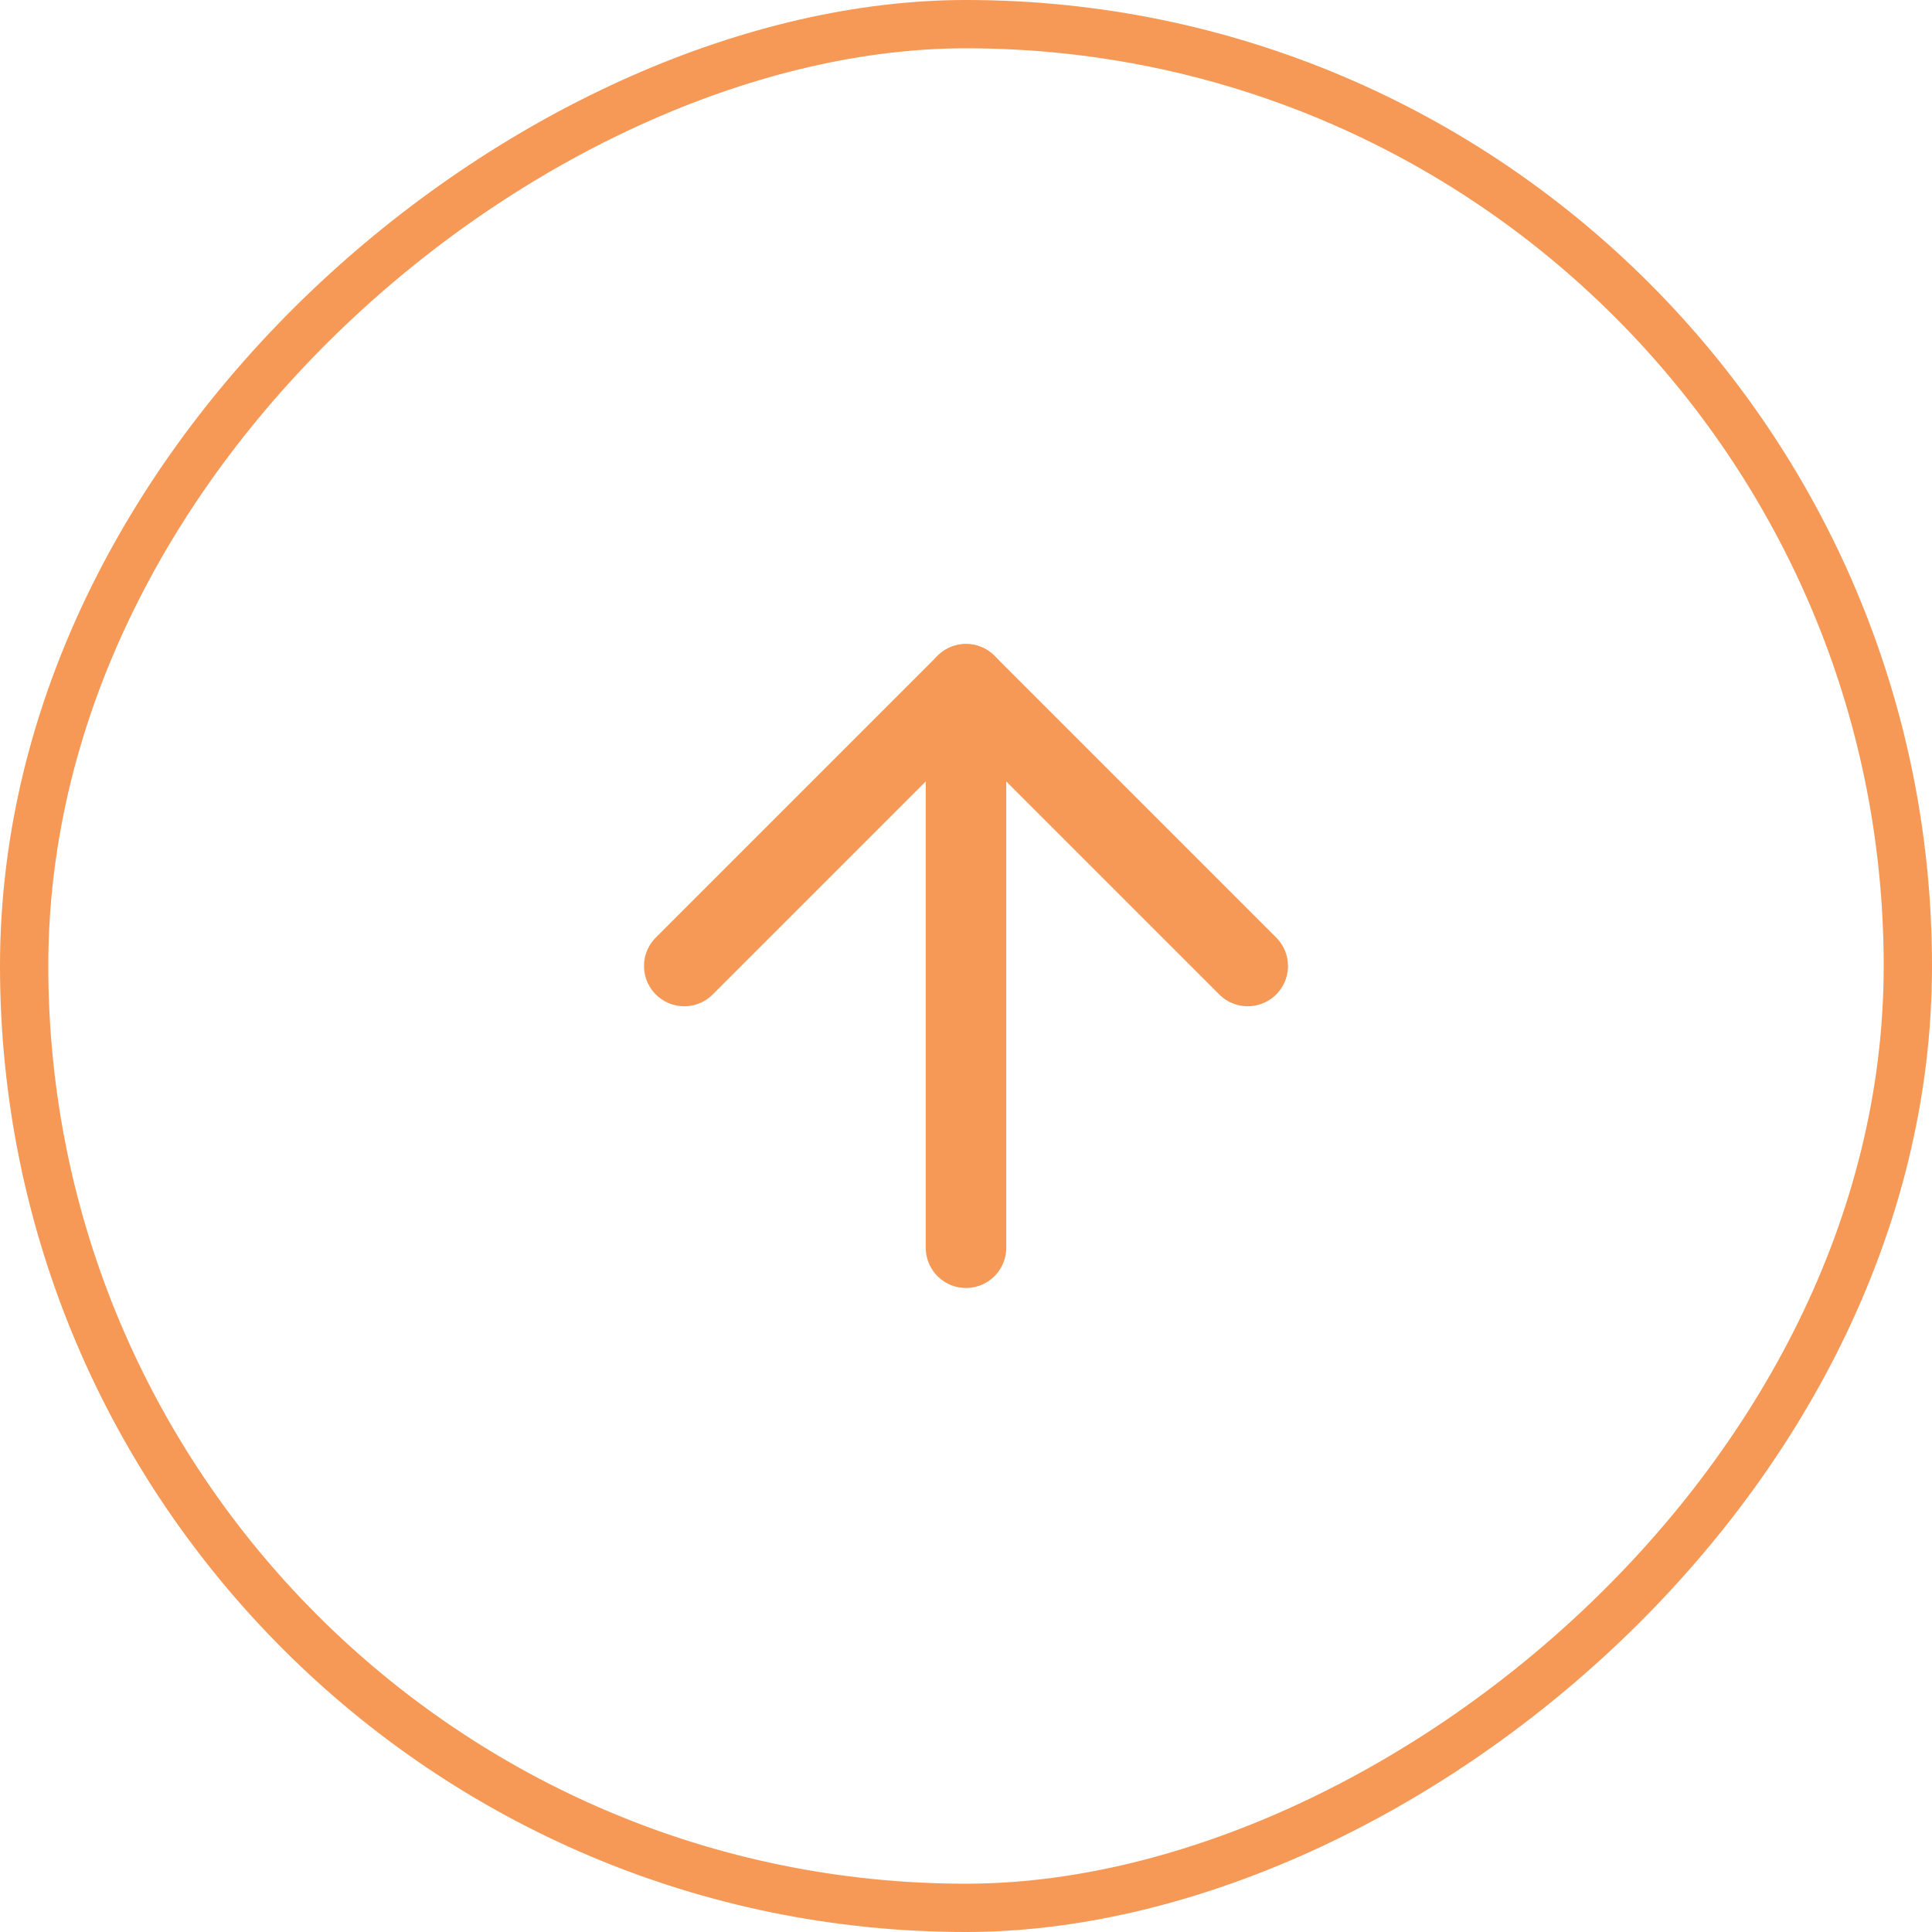 <svg width="40" height="40" viewBox="0 0 40 40" fill="none" xmlns="http://www.w3.org/2000/svg">
<rect x="0.5" y="39.5" width="39" height="39" rx="19.5" transform="rotate(-90 0.5 39.5)" stroke="#F69956"/>
<path d="M20 25.833L20 14.167" stroke="#F69956" stroke-width="1.667" stroke-linecap="round" stroke-linejoin="round"/>
<path d="M14.167 20L20 14.167L25.833 20" stroke="#F69956" stroke-width="1.667" stroke-linecap="round" stroke-linejoin="round"/>
</svg>
